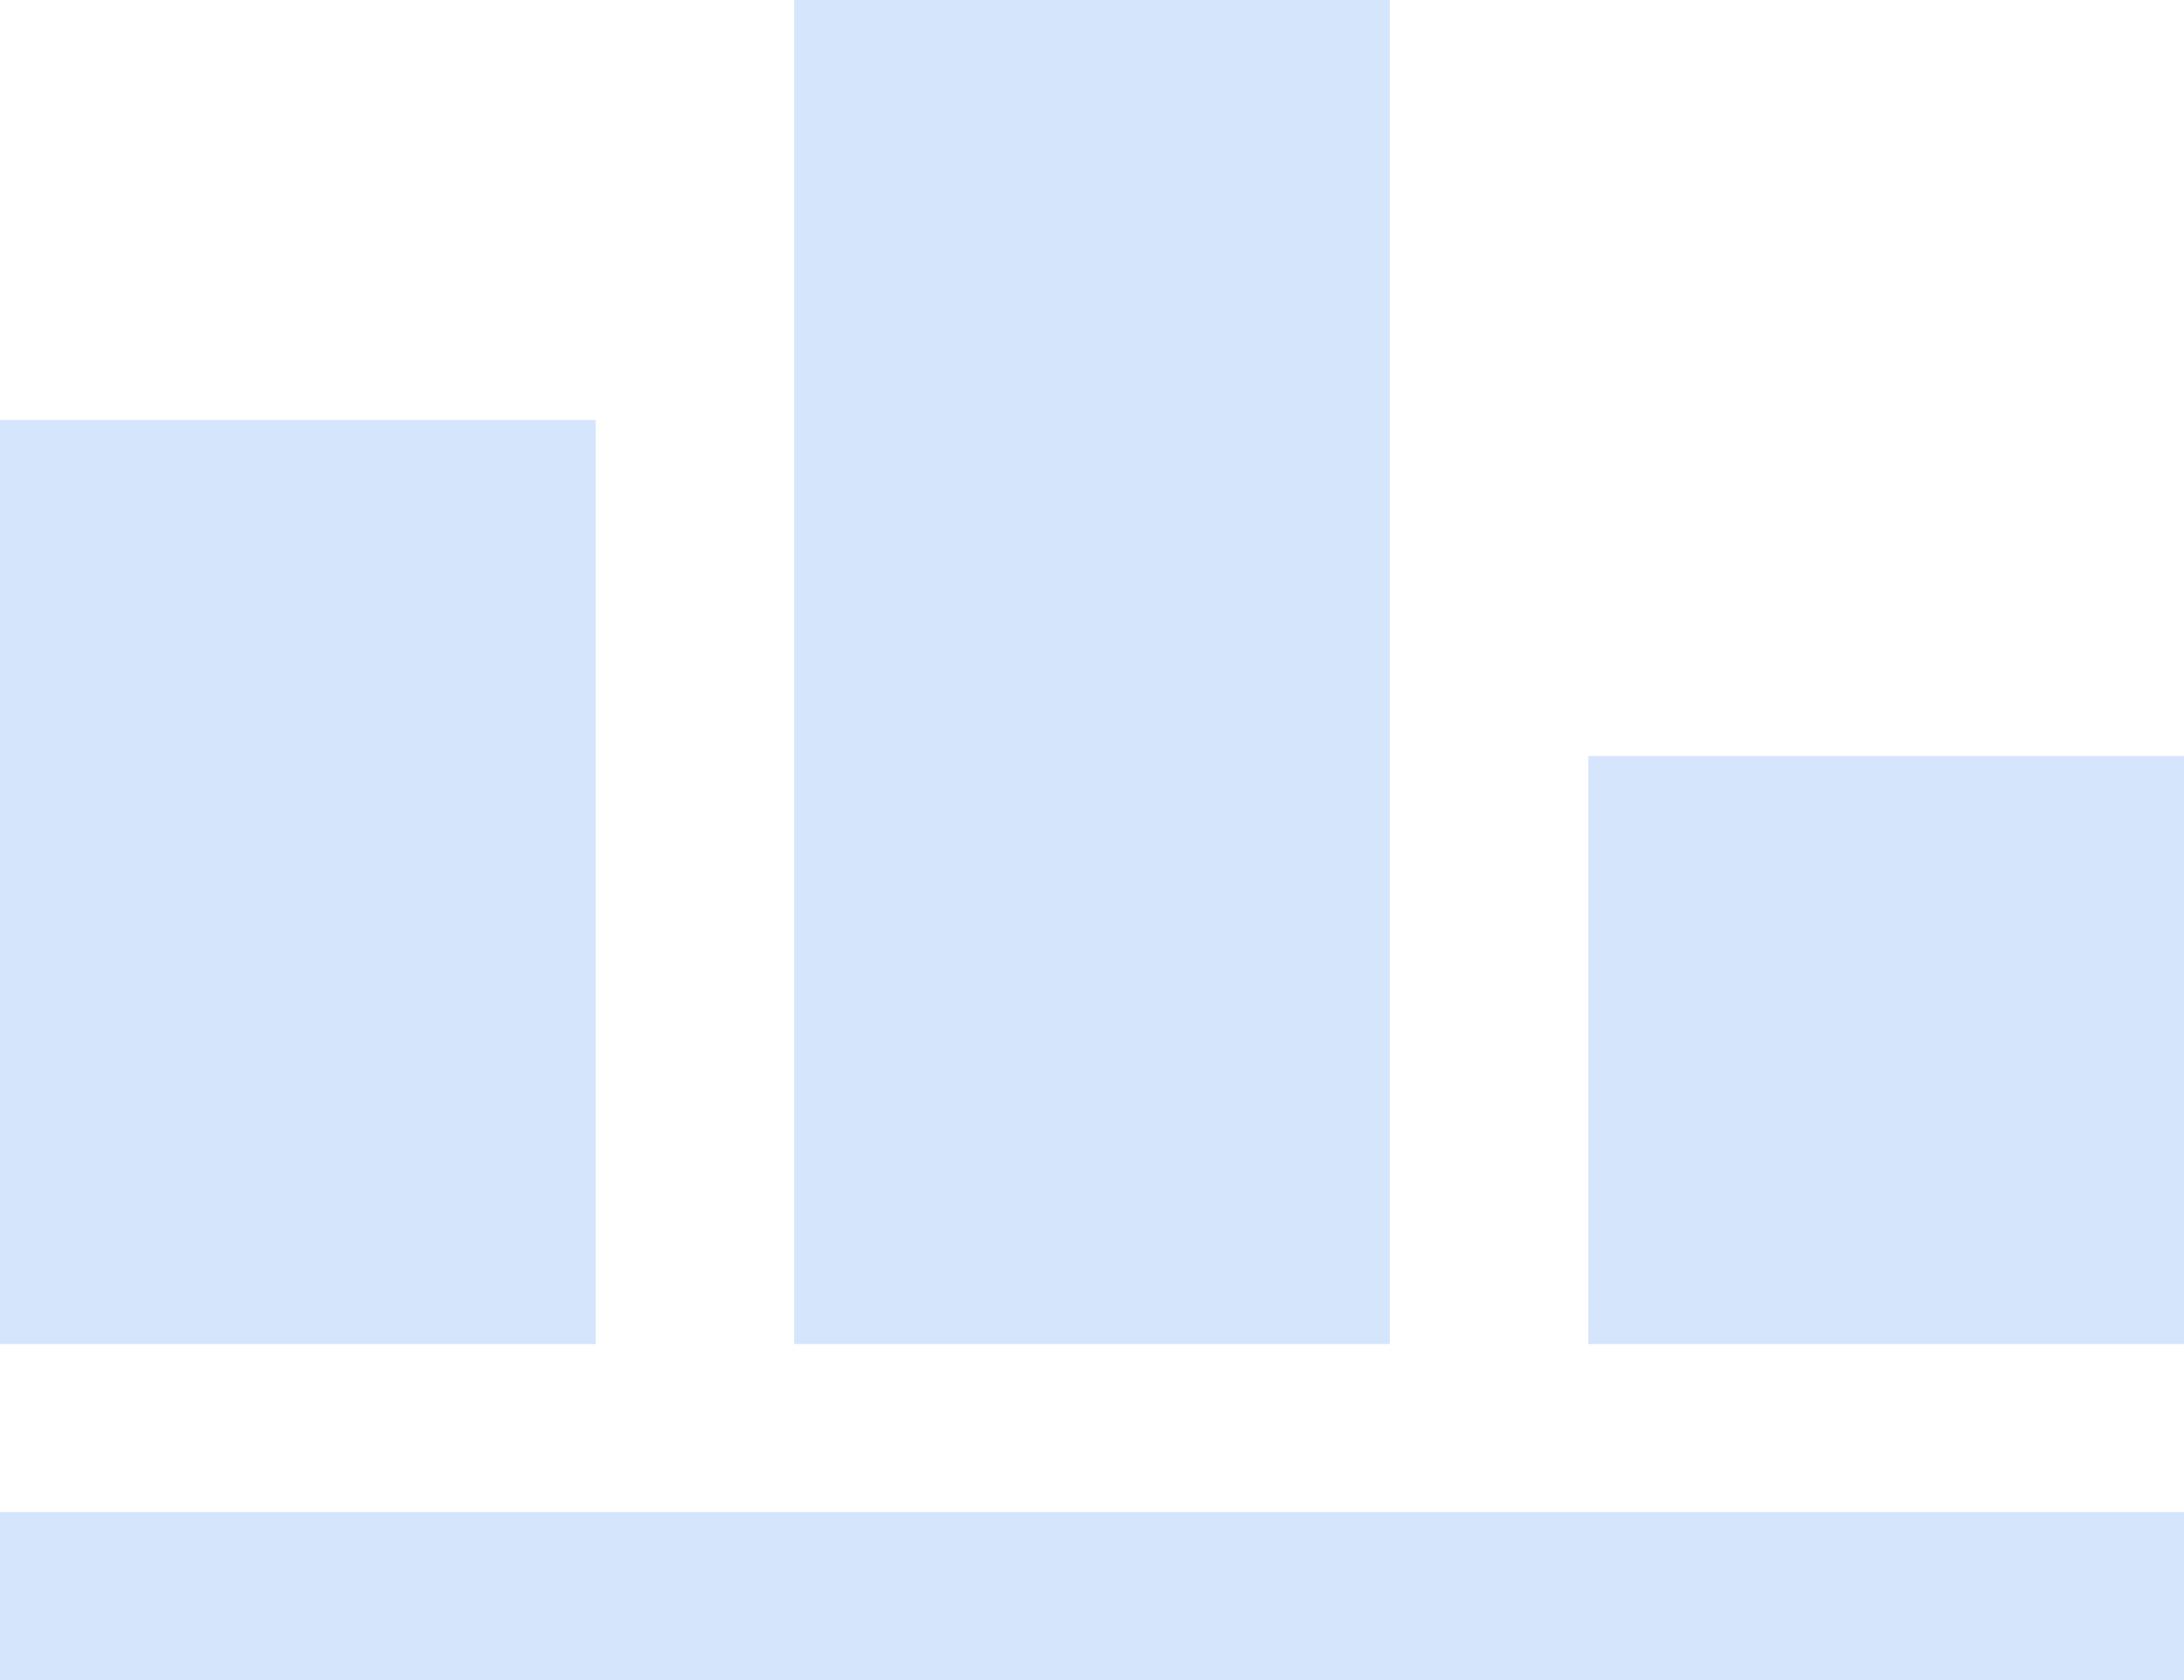 <?xml version="1.0" encoding="UTF-8"?> <svg xmlns="http://www.w3.org/2000/svg" width="26" height="20" viewBox="0 0 26 20" fill="none"><path d="M26 18H0V20H26V18Z" fill="#D5E5FC"></path><path d="M7.091 5H0V16H7.091V5Z" fill="#D5E5FC"></path><path d="M16.545 0H9.455V16H16.545V0Z" fill="#D5E5FC"></path><path d="M26 9H18.909V16H26V9Z" fill="#D5E5FC"></path></svg> 